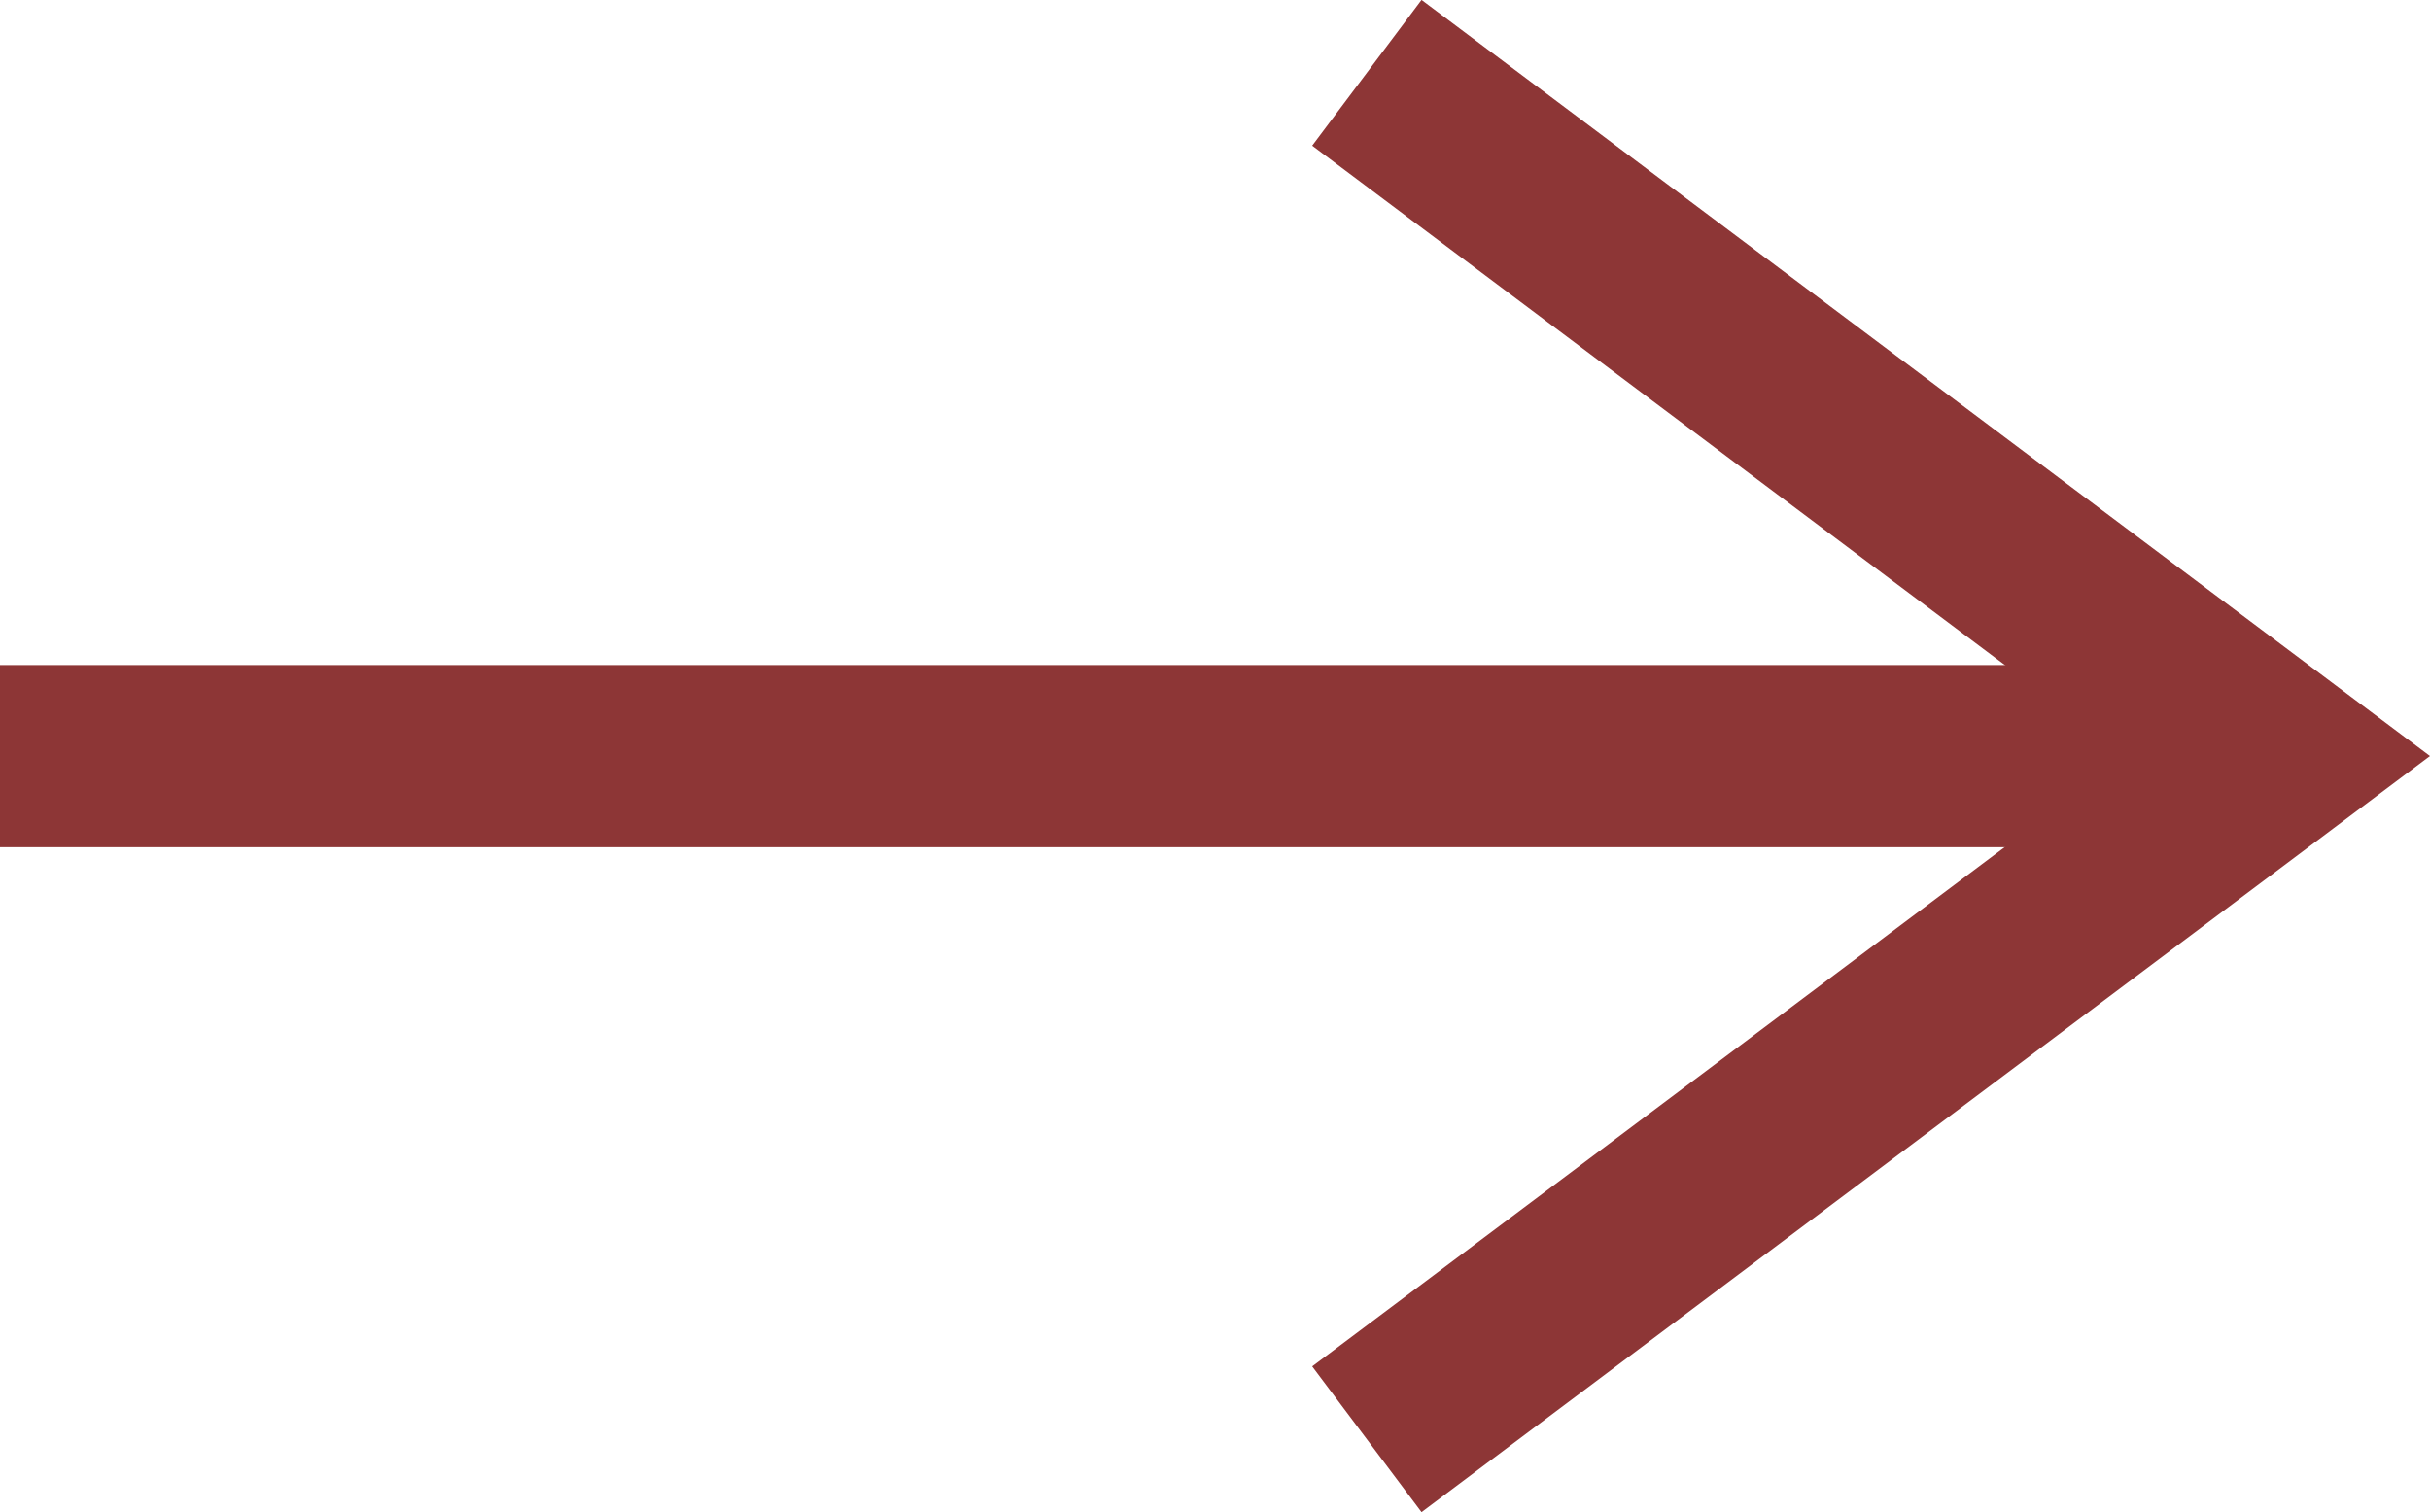 <svg xmlns="http://www.w3.org/2000/svg" width="26.667" height="16.6" viewBox="0 0 26.667 16.6">
  <g id="グループ_20601" data-name="グループ 20601" transform="translate(-110 -2265.956)">
    <path id="パス_28291" data-name="パス 28291" d="M0,0H25" transform="translate(135 2274.256) rotate(180)" fill="none" stroke="#8D3636" stroke-width="2"/>
    <path id="パス_28552" data-name="パス 28552" d="M5735.895,2603.261l7.5,10,7.5-10" transform="translate(-2478.261 8017.65) rotate(-90)" fill="none" stroke="#8D3636" stroke-width="2"/>
  </g>
</svg>
